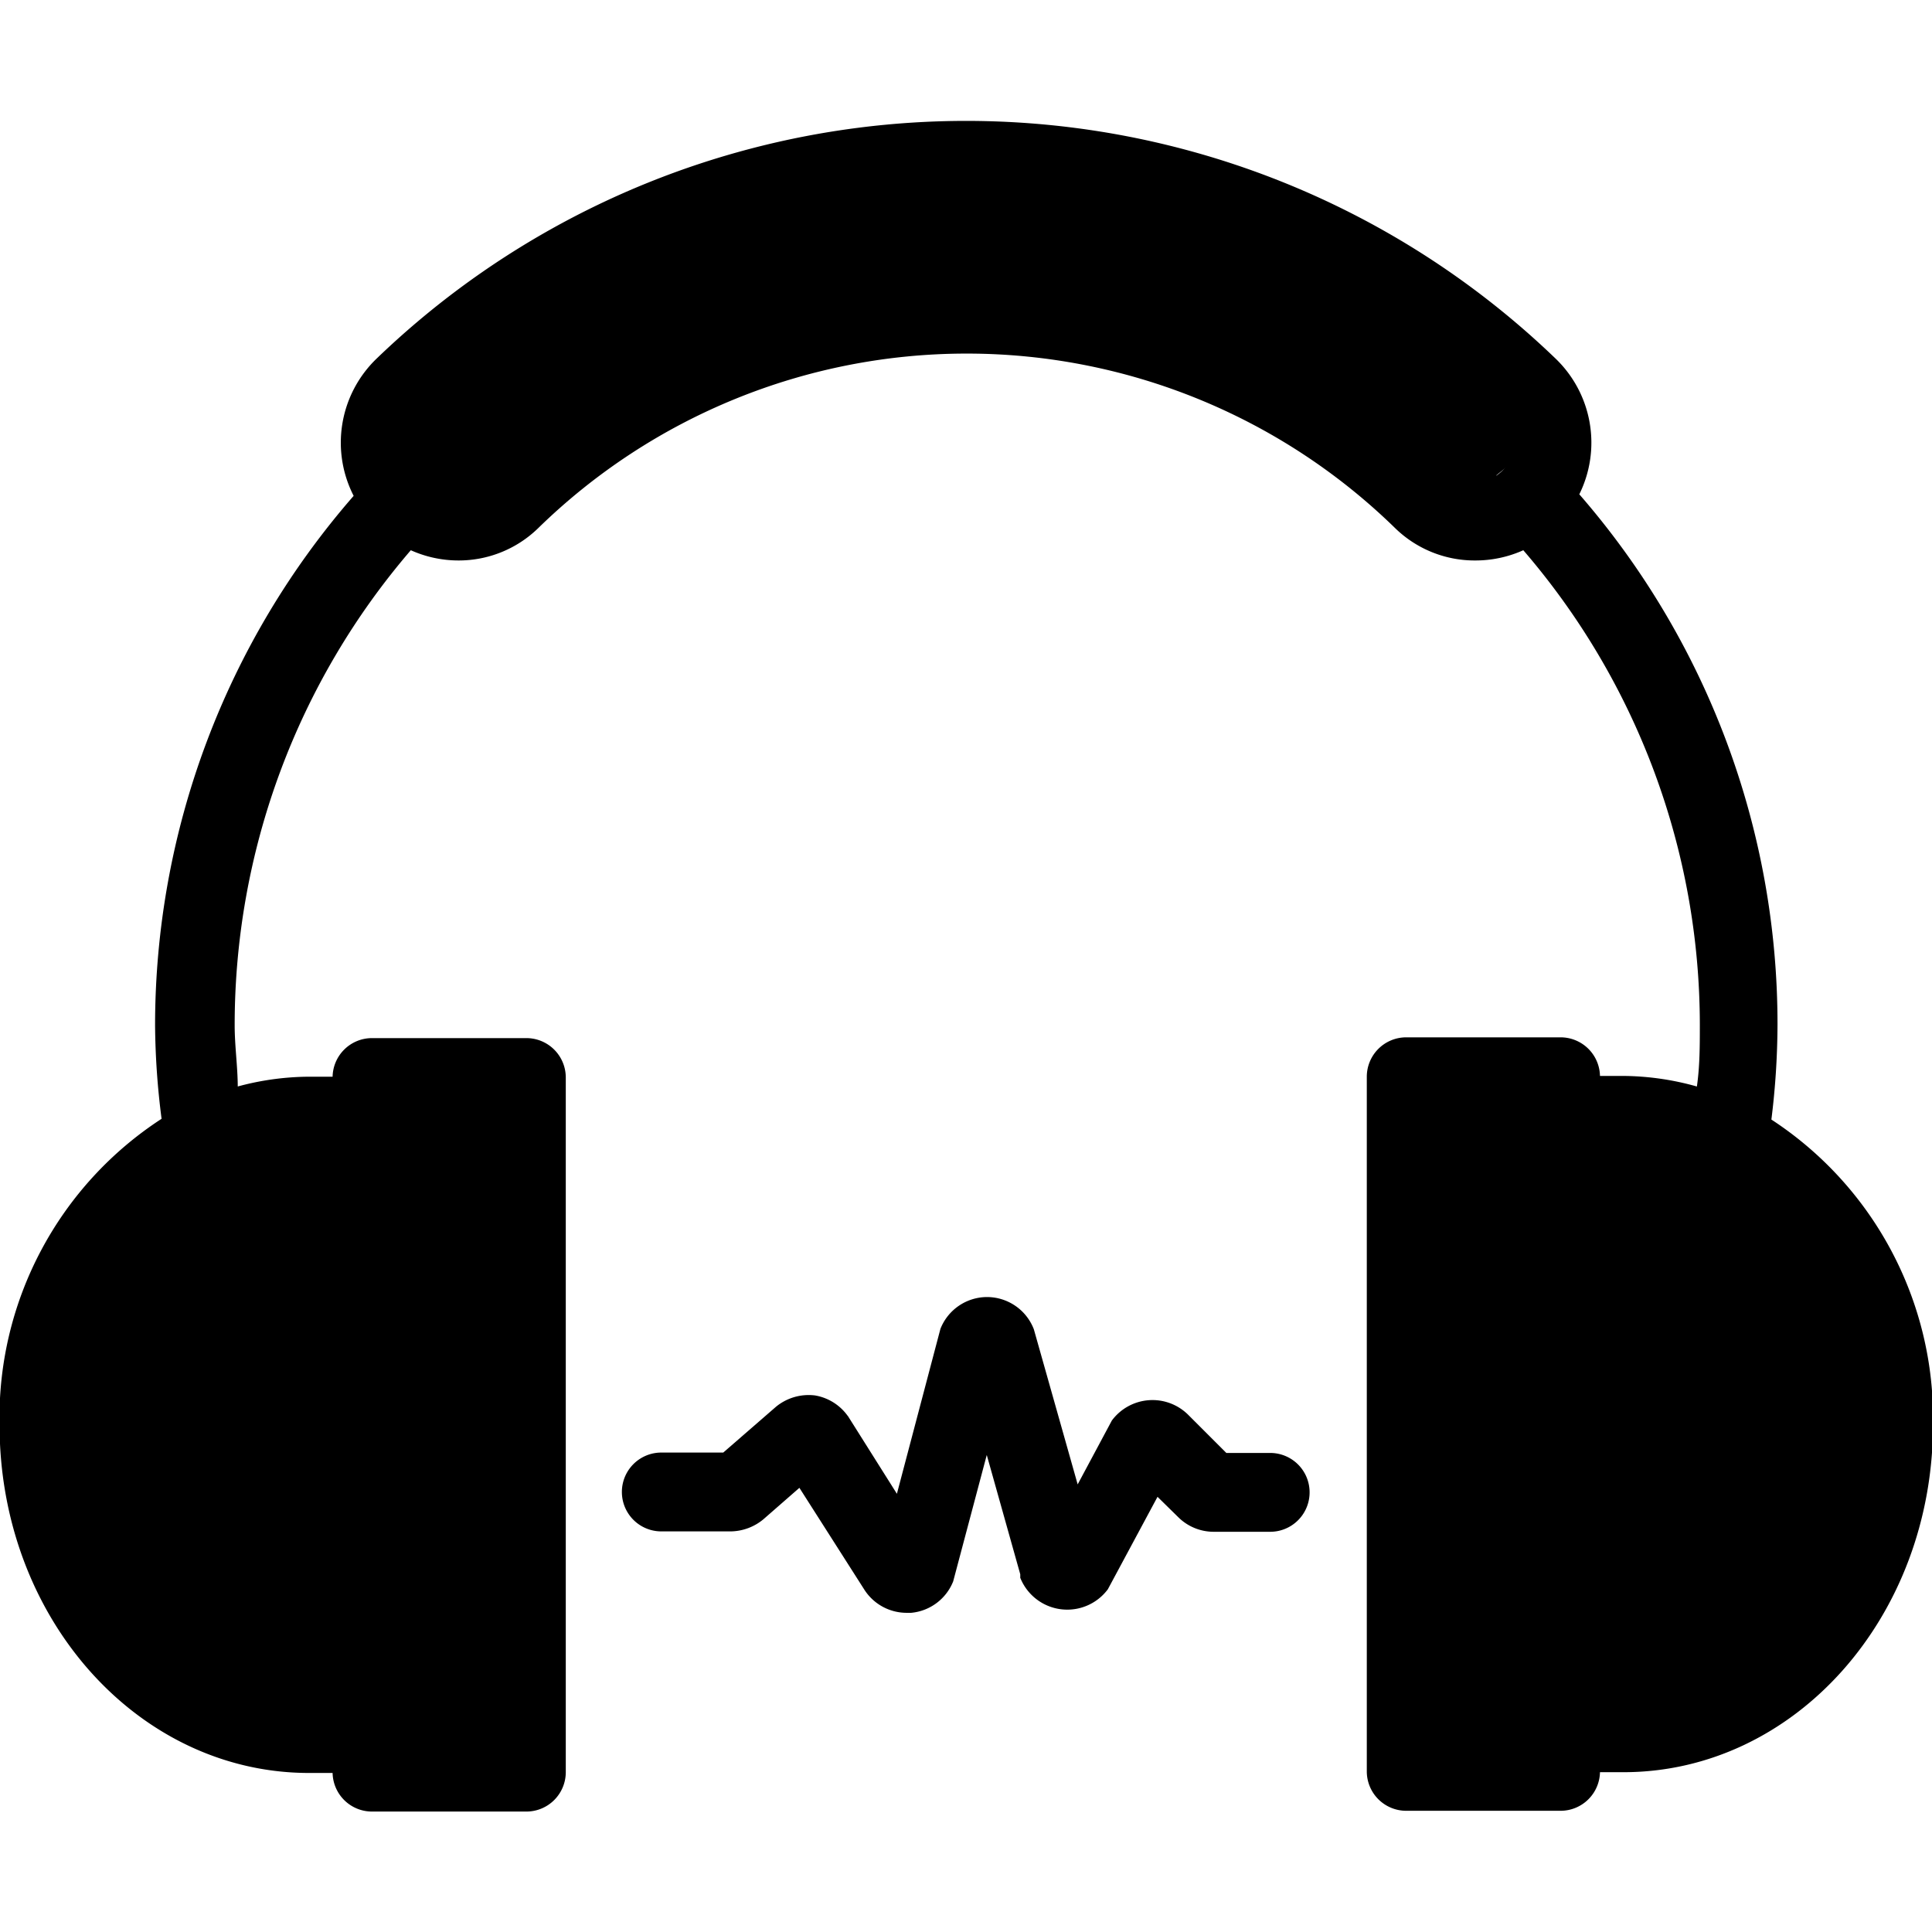 <svg xmlns="http://www.w3.org/2000/svg" width="70px" height="70px" viewBox="0 -73.5 1171 1171" class="icon" fill="#000000" stroke="#000000"><g id="SVGRepo_bgCarrier" stroke-width="0"></g><g id="SVGRepo_tracerCarrier" stroke-linecap="round" stroke-linejoin="round"></g><g id="SVGRepo_iconCarrier"><path d="M22.454 798.991c13.566 216.355 212.378 173.551 212.378 173.551l-17.542-368.387S8.888 582.637 22.454 798.991zM934.651 586.613l21.519 387.801s188.989-13.566 188.989-185.246-210.507-202.555-210.507-202.555z" fill="#000000"></path><path d="M867.289 586.613h67.362v407.916h-67.362zM235.768 586.613h67.362v407.916h-67.362z" fill="#000000"></path><path d="M770.222 807.645h-27.132l-23.39-23.39a30.173 30.173 0 0 0-45.376 3.508l-21.285 39.762-26.898-95.196a29.939 29.939 0 0 0-27.834-19.18 29.939 29.939 0 0 0-27.834 18.946l-26.664 101.043-29.471-46.779a30.173 30.173 0 0 0-20.349-13.566 30.64 30.64 0 0 0-23.39 6.783l-32.044 27.834h-37.891a23.39 23.39 0 0 0 0 46.779h42.335a31.108 31.108 0 0 0 19.413-7.251l22.22-19.413 39.529 61.983a29.939 29.939 0 0 0 25.261 14.034h2.807a29.939 29.939 0 0 0 25.027-18.712l20.817-78.355 20.817 74.145v2.105a30.173 30.173 0 0 0 52.159 6.783l30.407-56.603 13.098 12.864a29.939 29.939 0 0 0 21.051 8.654h33.915a23.39 23.39 0 0 0 0.702-46.779z" fill="#000000"></path><path d="M906.584 214.249c-3.976 16.841-19.18 18.01-33.213 7.952-54.732-39.061-177.06-116.948-283.249-116.948-100.81 0-220.565 70.169-280.676 111.803a41.634 41.634 0 0 1-61.047-16.607 41.634 41.634 0 0 1 11.695-50.522C312.252 108.762 439.258 23.156 593.396 23.156A532.349 532.349 0 0 1 905.18 126.772c13.332 9.824 38.827 43.973 35.085 60.111z" fill="#000000"></path><path d="M1073.118 605.325a474.343 474.343 0 0 0 3.742-57.772A488.61 488.61 0 0 0 956.638 226.178a70.169 70.169 0 0 0-14.268-82.098 514.573 514.573 0 0 0-713.619 0 70.169 70.169 0 0 0-13.8 83.033 487.909 487.909 0 0 0-120.457 320.906 464.987 464.987 0 0 0 3.976 56.837 215.419 215.419 0 0 0-98.237 185.246c0 116.948 83.735 210.507 187.117 210.507h14.735a23.39 23.39 0 0 0 23.39 23.39h93.559a23.39 23.39 0 0 0 23.39-23.39v-421.014a23.39 23.39 0 0 0-23.39-23.39h-93.559a23.39 23.39 0 0 0-23.39 23.39h-14.502a167.47 167.47 0 0 0-43.973 6.081c0-12.397-1.871-25.027-1.871-37.657a441.831 441.831 0 0 1 107.125-288.629 70.169 70.169 0 0 0 29.003 6.315 68.532 68.532 0 0 0 47.949-19.413 372.13 372.13 0 0 1 520.186 0 68.532 68.532 0 0 0 48.183 19.413 70.169 70.169 0 0 0 29.237-6.315 441.363 441.363 0 0 1 107.359 288.161c0 12.864 0 25.495-1.871 38.125a167.47 167.47 0 0 0-45.142-6.549h-14.502a23.39 23.39 0 0 0-23.39-23.39h-93.559a23.39 23.39 0 0 0-23.39 23.39v421.014a23.39 23.39 0 0 0 23.39 23.39h93.559a23.39 23.39 0 0 0 23.39-23.39h14.735c103.382 0 187.117-93.559 187.117-210.507a215.653 215.653 0 0 0-98.003-184.311z m-821.445-2.573h43.973v374.235h-43.739v-374.235z m-64.322 23.39h14.735v327.455h-14.502c-77.42 0-140.338-73.444-140.338-163.728s62.684-163.728 139.87-163.728zM917.577 197.877a23.39 23.39 0 0 1-10.759 17.542 23.39 23.39 0 0 1-12.864 3.742 21.986 21.986 0 0 1-15.437-6.081 418.909 418.909 0 0 0-584.742 0 21.986 21.986 0 0 1-15.437 6.081 23.39 23.39 0 0 1-12.864-3.742 23.39 23.39 0 0 1-10.759-17.542 23.39 23.39 0 0 1 7.251-19.881 467.794 467.794 0 0 1 648.83 0 23.39 23.39 0 0 1 6.549 19.881z m1.403 779.11h-43.739v-374.235h43.973v374.235z m64.322-23.39h-14.502v-327.455h14.735c77.42 0 140.338 73.444 140.338 163.728s-63.62 163.728-140.806 163.728z" fill="#000000"></path></g></svg>